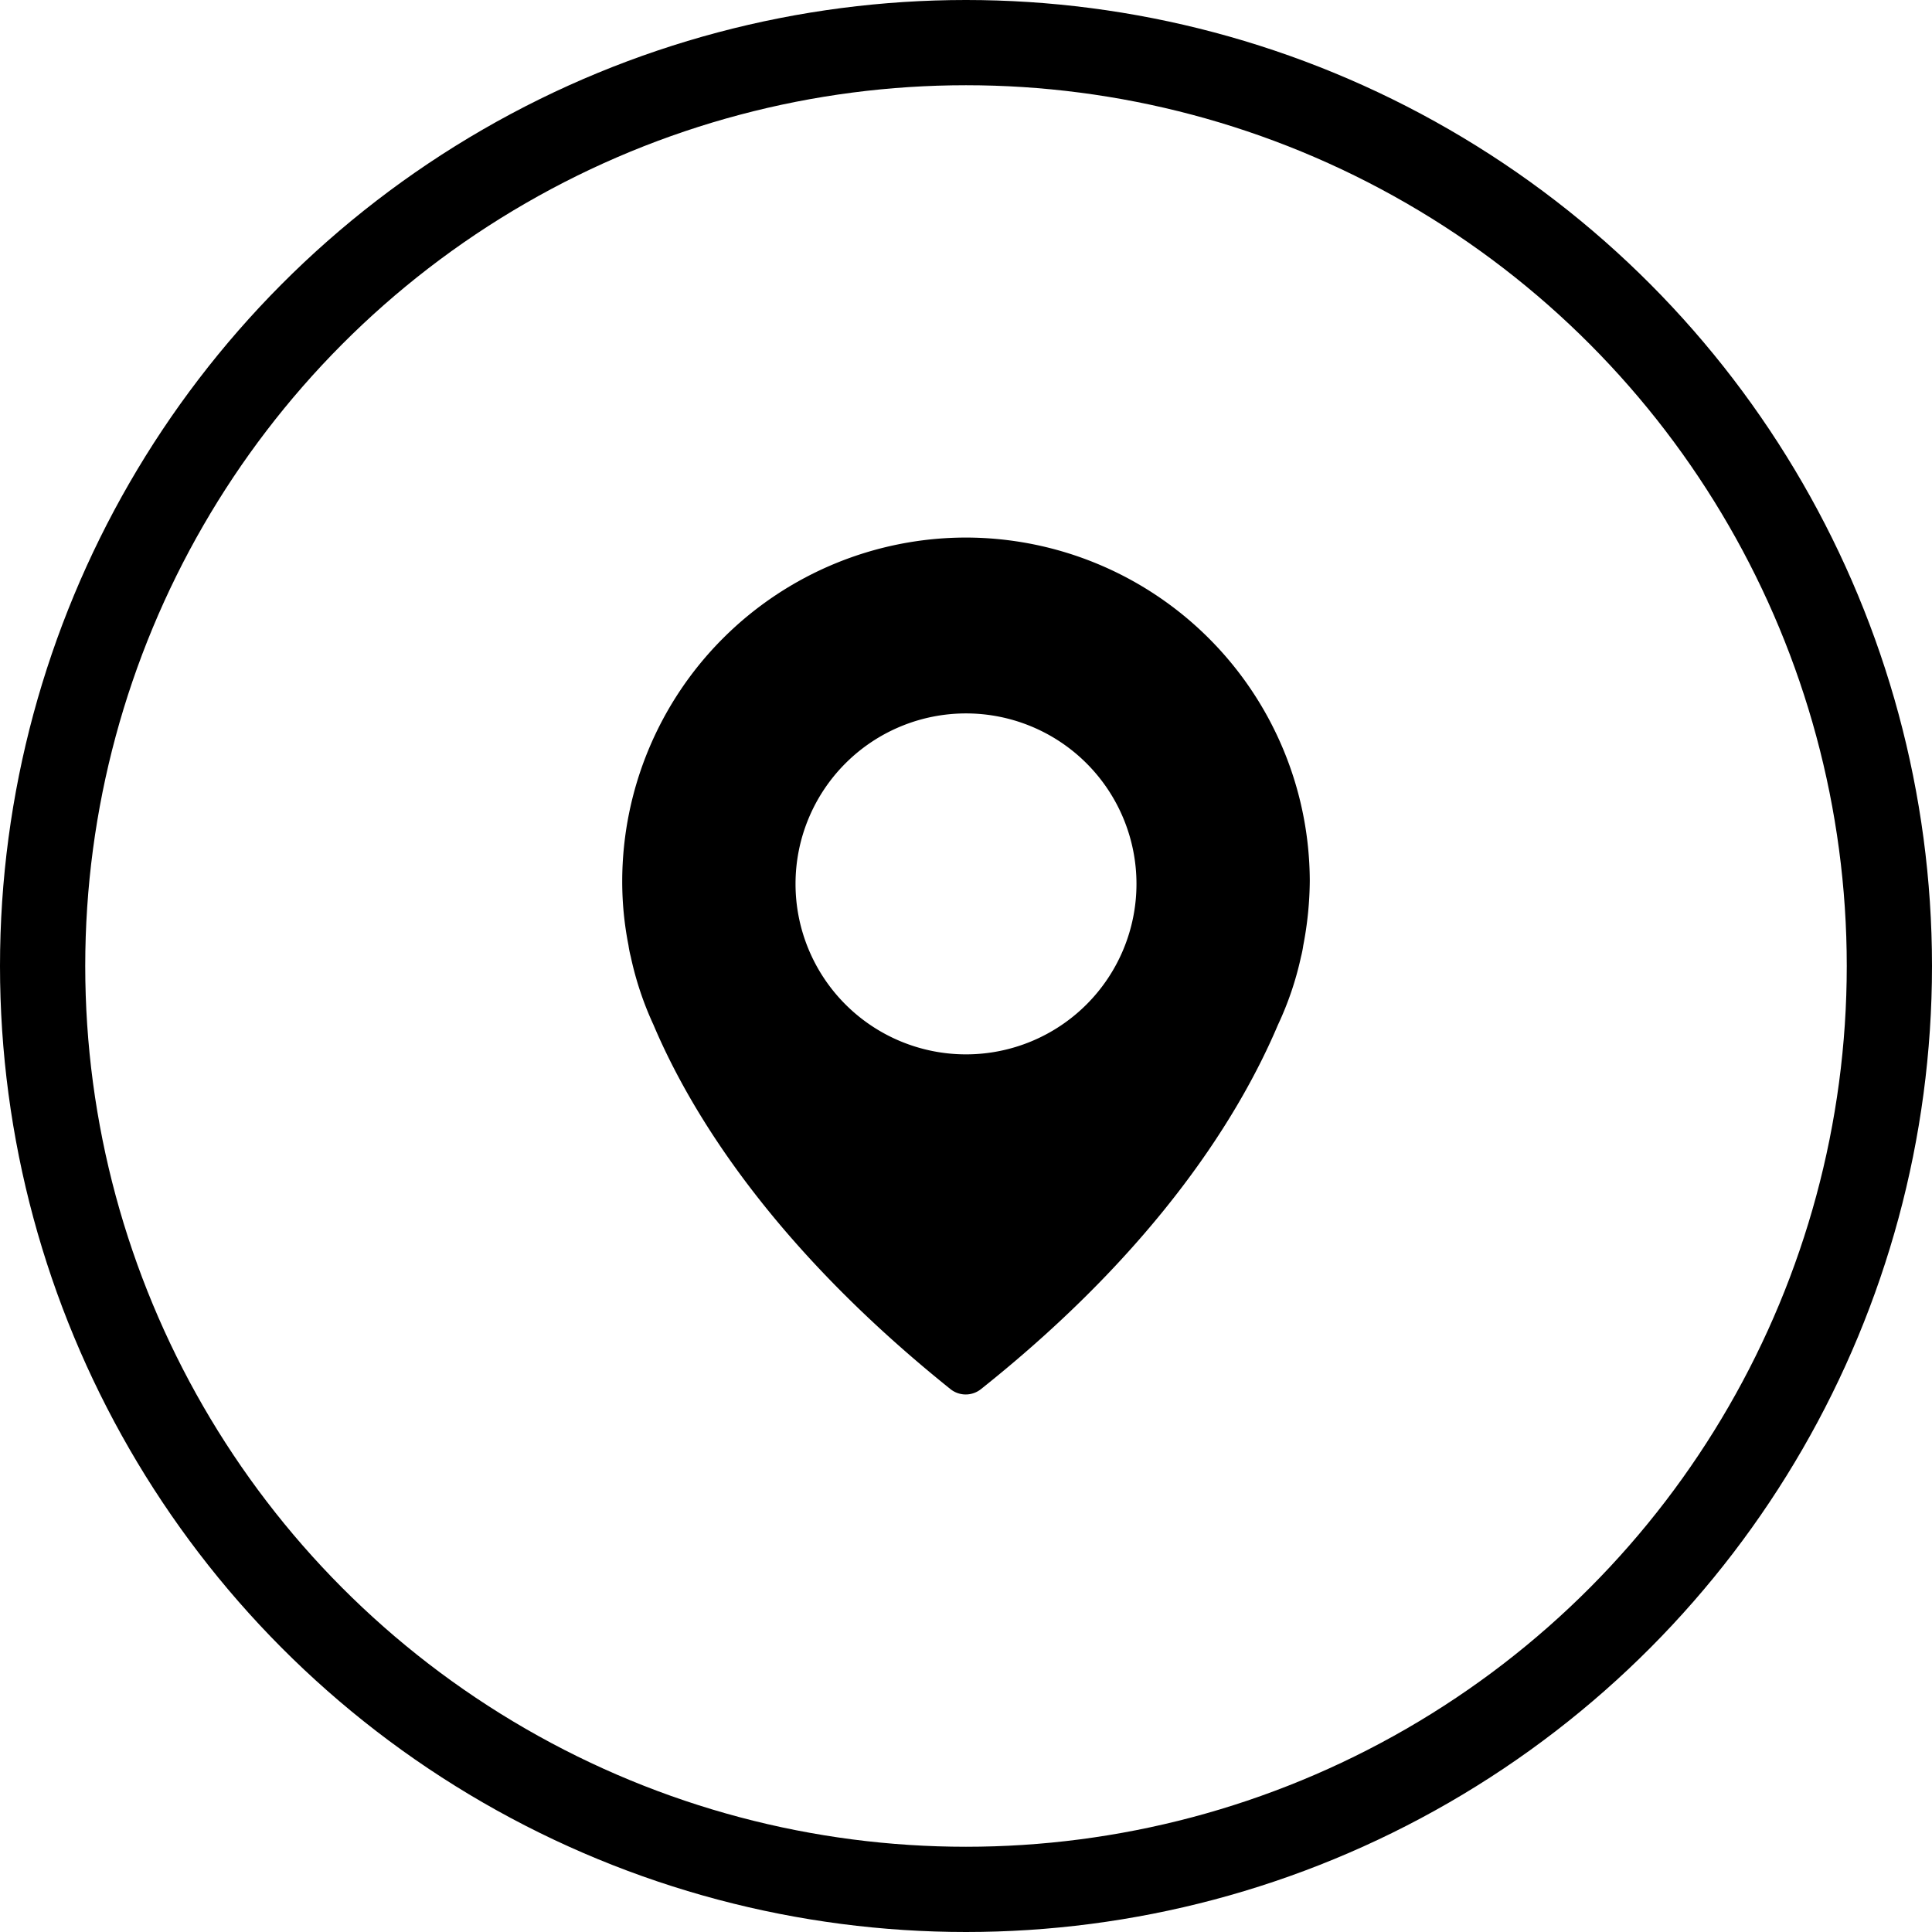 <svg xmlns="http://www.w3.org/2000/svg" viewBox="0 0 68 68"><defs><style>.cls-1{fill:none;stroke:#000;stroke-miterlimit:10;stroke-width:3px;}</style></defs><title>Recurso 7</title><g id="Capa_2" data-name="Capa 2"><g id="Capa_1-2" data-name="Capa 1"><circle class="cls-1" cx="34" cy="34" r="32.5"/><path d="M34,18.92A12.11,12.11,0,0,0,21.9,31a11.57,11.57,0,0,0,.22,2.27,3.57,3.57,0,0,0,.08.4A11.42,11.42,0,0,0,23,36.07c1.3,3.07,4.17,7.78,10.45,12.82a.86.86,0,0,0,1.08,0c6.28-5,9.15-9.75,10.45-12.82a11.22,11.22,0,0,0,.81-2.39,3.57,3.57,0,0,0,.08-.4A12.38,12.38,0,0,0,46.1,31,12.12,12.12,0,0,0,34,18.92Zm0,18.19a6,6,0,1,1,6-6A6,6,0,0,1,34,37.11Z"/></g></g></svg>